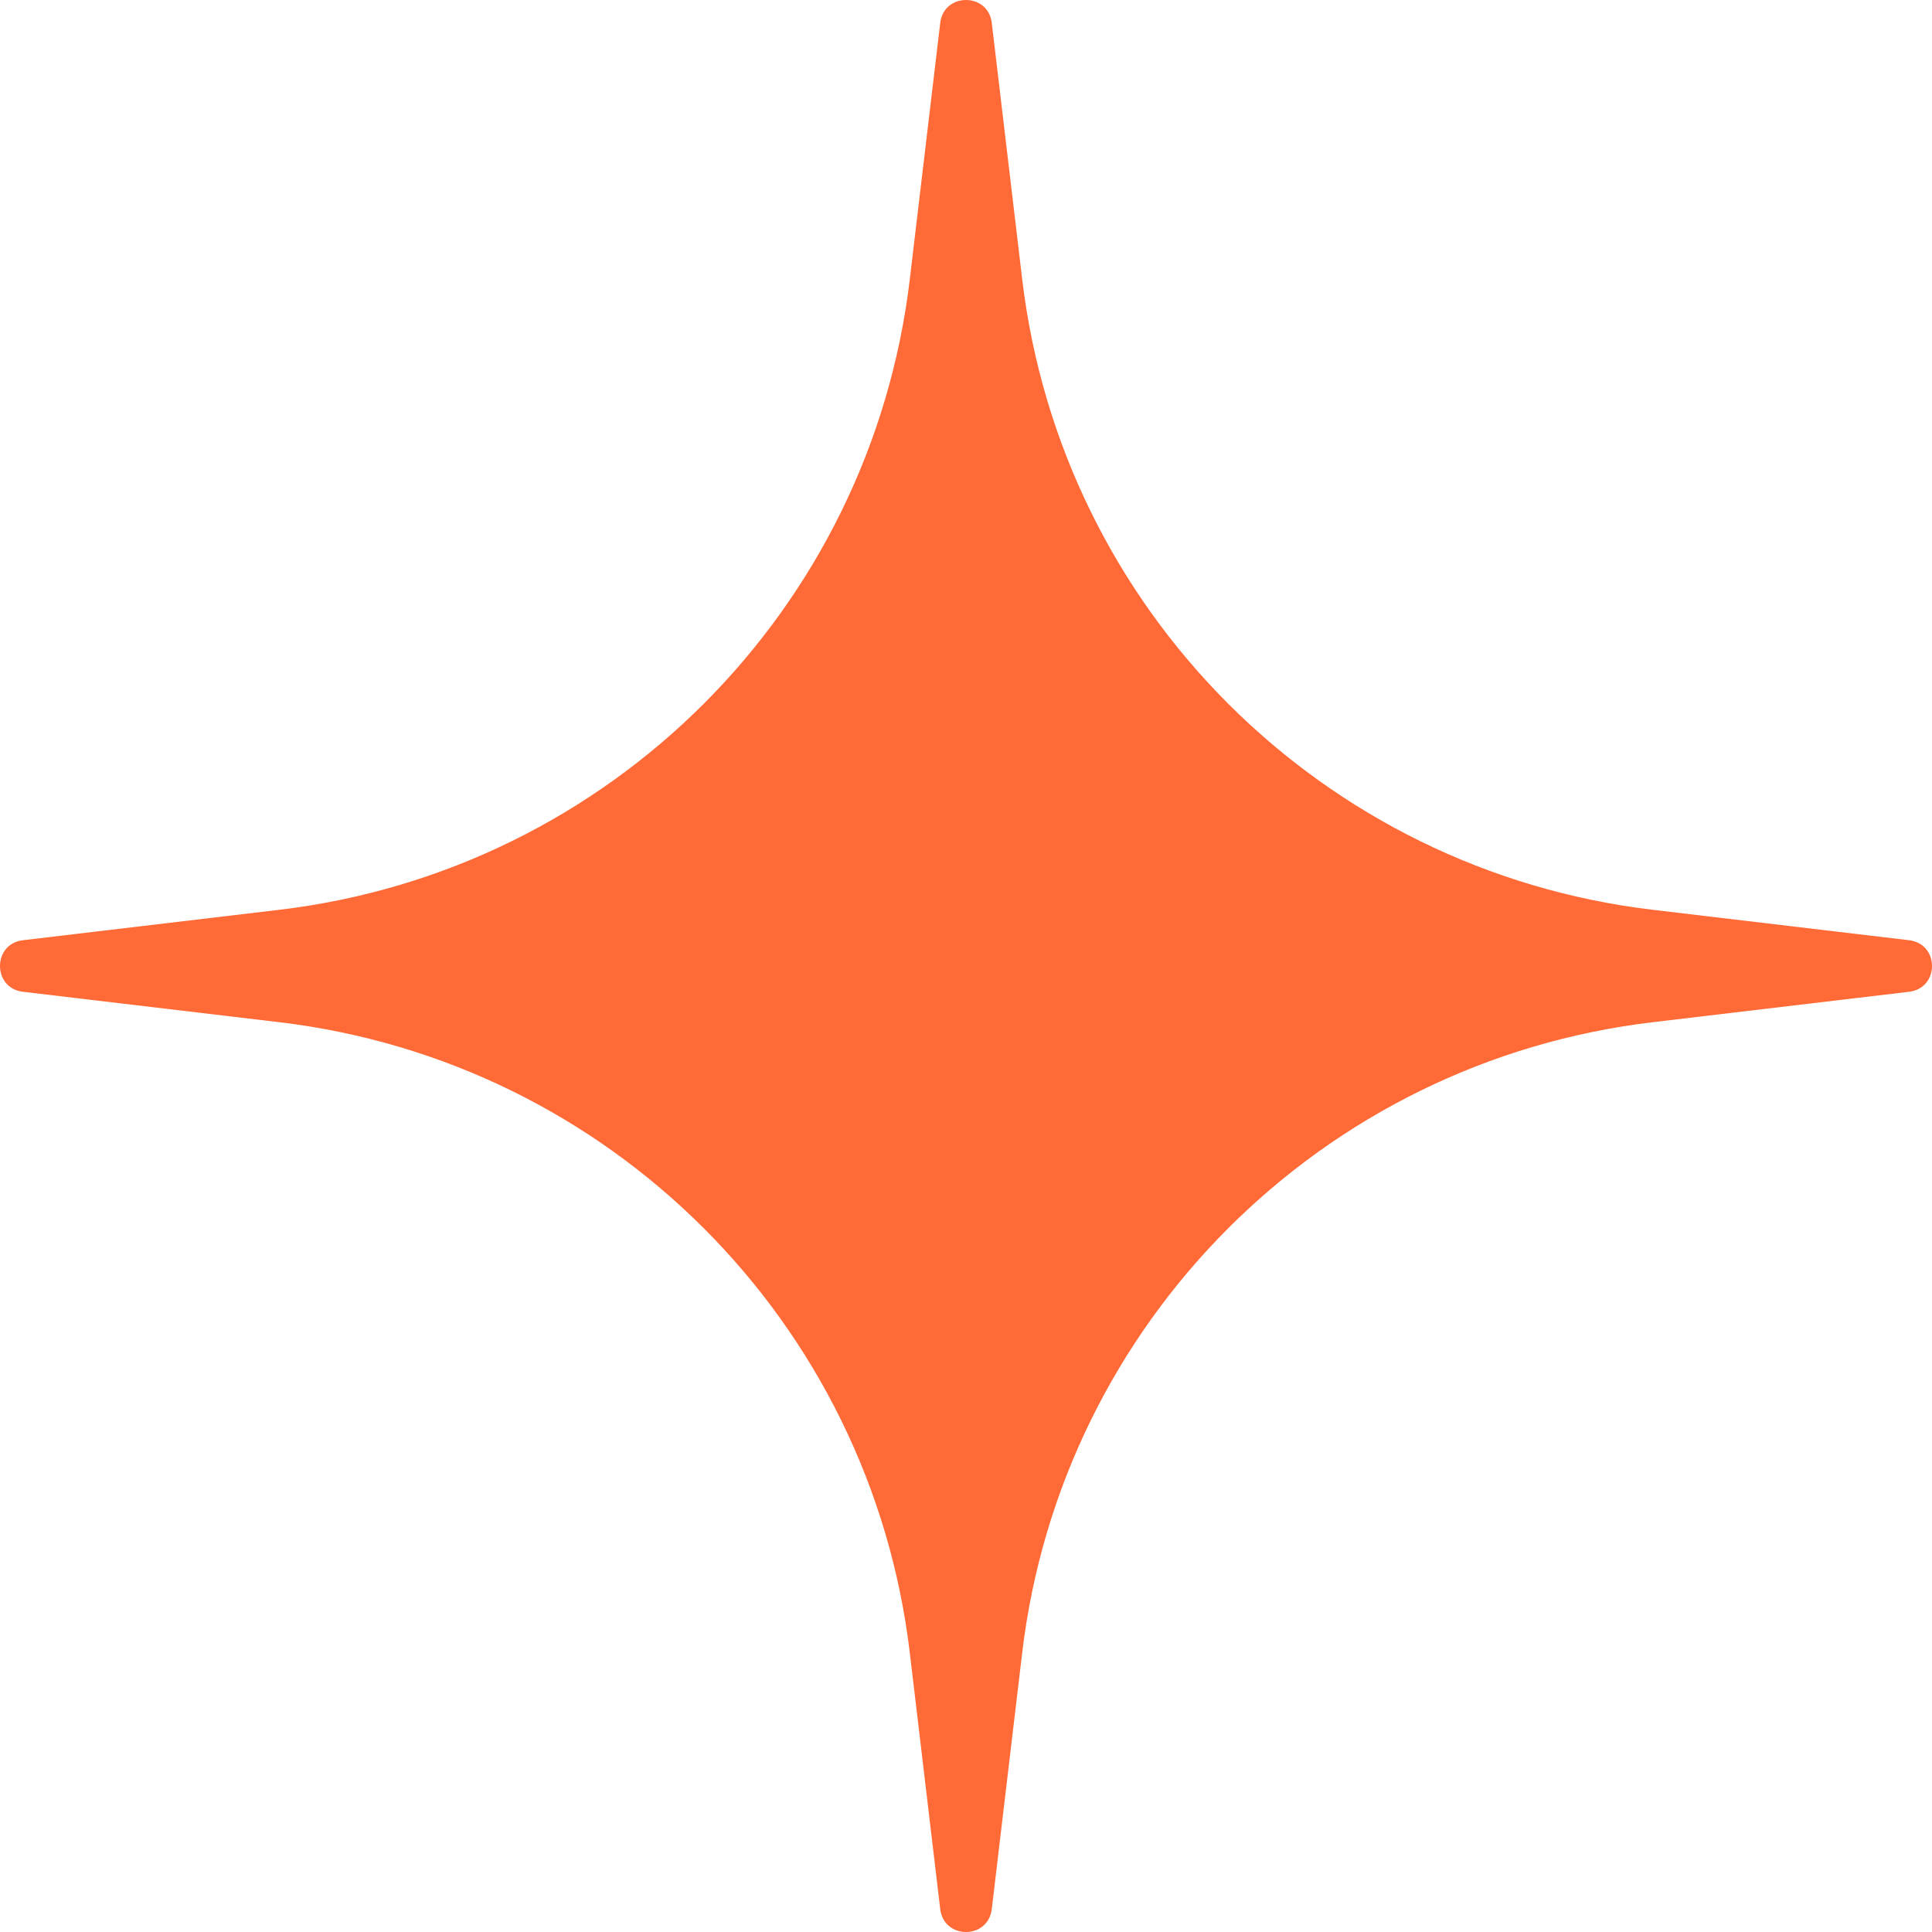 <?xml version="1.0" encoding="UTF-8"?> <svg xmlns="http://www.w3.org/2000/svg" viewBox="0 0 50.00 50.00" data-guides="{&quot;vertical&quot;:[],&quot;horizontal&quot;:[]}"><defs></defs><path fill="#ff6a36" stroke="none" fill-opacity="1" stroke-width="1" stroke-opacity="1" id="tSvg147ddb033e7" title="Path 2" d="M24.333 0.593C24.427 -0.198 25.573 -0.198 25.667 0.593C25.929 2.802 26.192 5.012 26.454 7.222C27.469 15.782 34.218 22.531 42.778 23.546C44.988 23.808 47.198 24.071 49.407 24.333C50.198 24.427 50.198 25.573 49.407 25.667C47.198 25.929 44.988 26.192 42.778 26.454C34.218 27.469 27.469 34.218 26.454 42.778C26.192 44.988 25.929 47.198 25.667 49.407C25.573 50.198 24.427 50.198 24.333 49.407C24.071 47.198 23.808 44.988 23.546 42.778C22.531 34.218 15.782 27.469 7.222 26.454C5.012 26.192 2.802 25.929 0.593 25.667C-0.198 25.573 -0.198 24.427 0.593 24.333C2.802 24.071 5.012 23.808 7.222 23.546C15.782 22.531 22.531 15.782 23.546 7.222C23.808 5.012 24.071 2.802 24.333 0.593Z"></path></svg> 